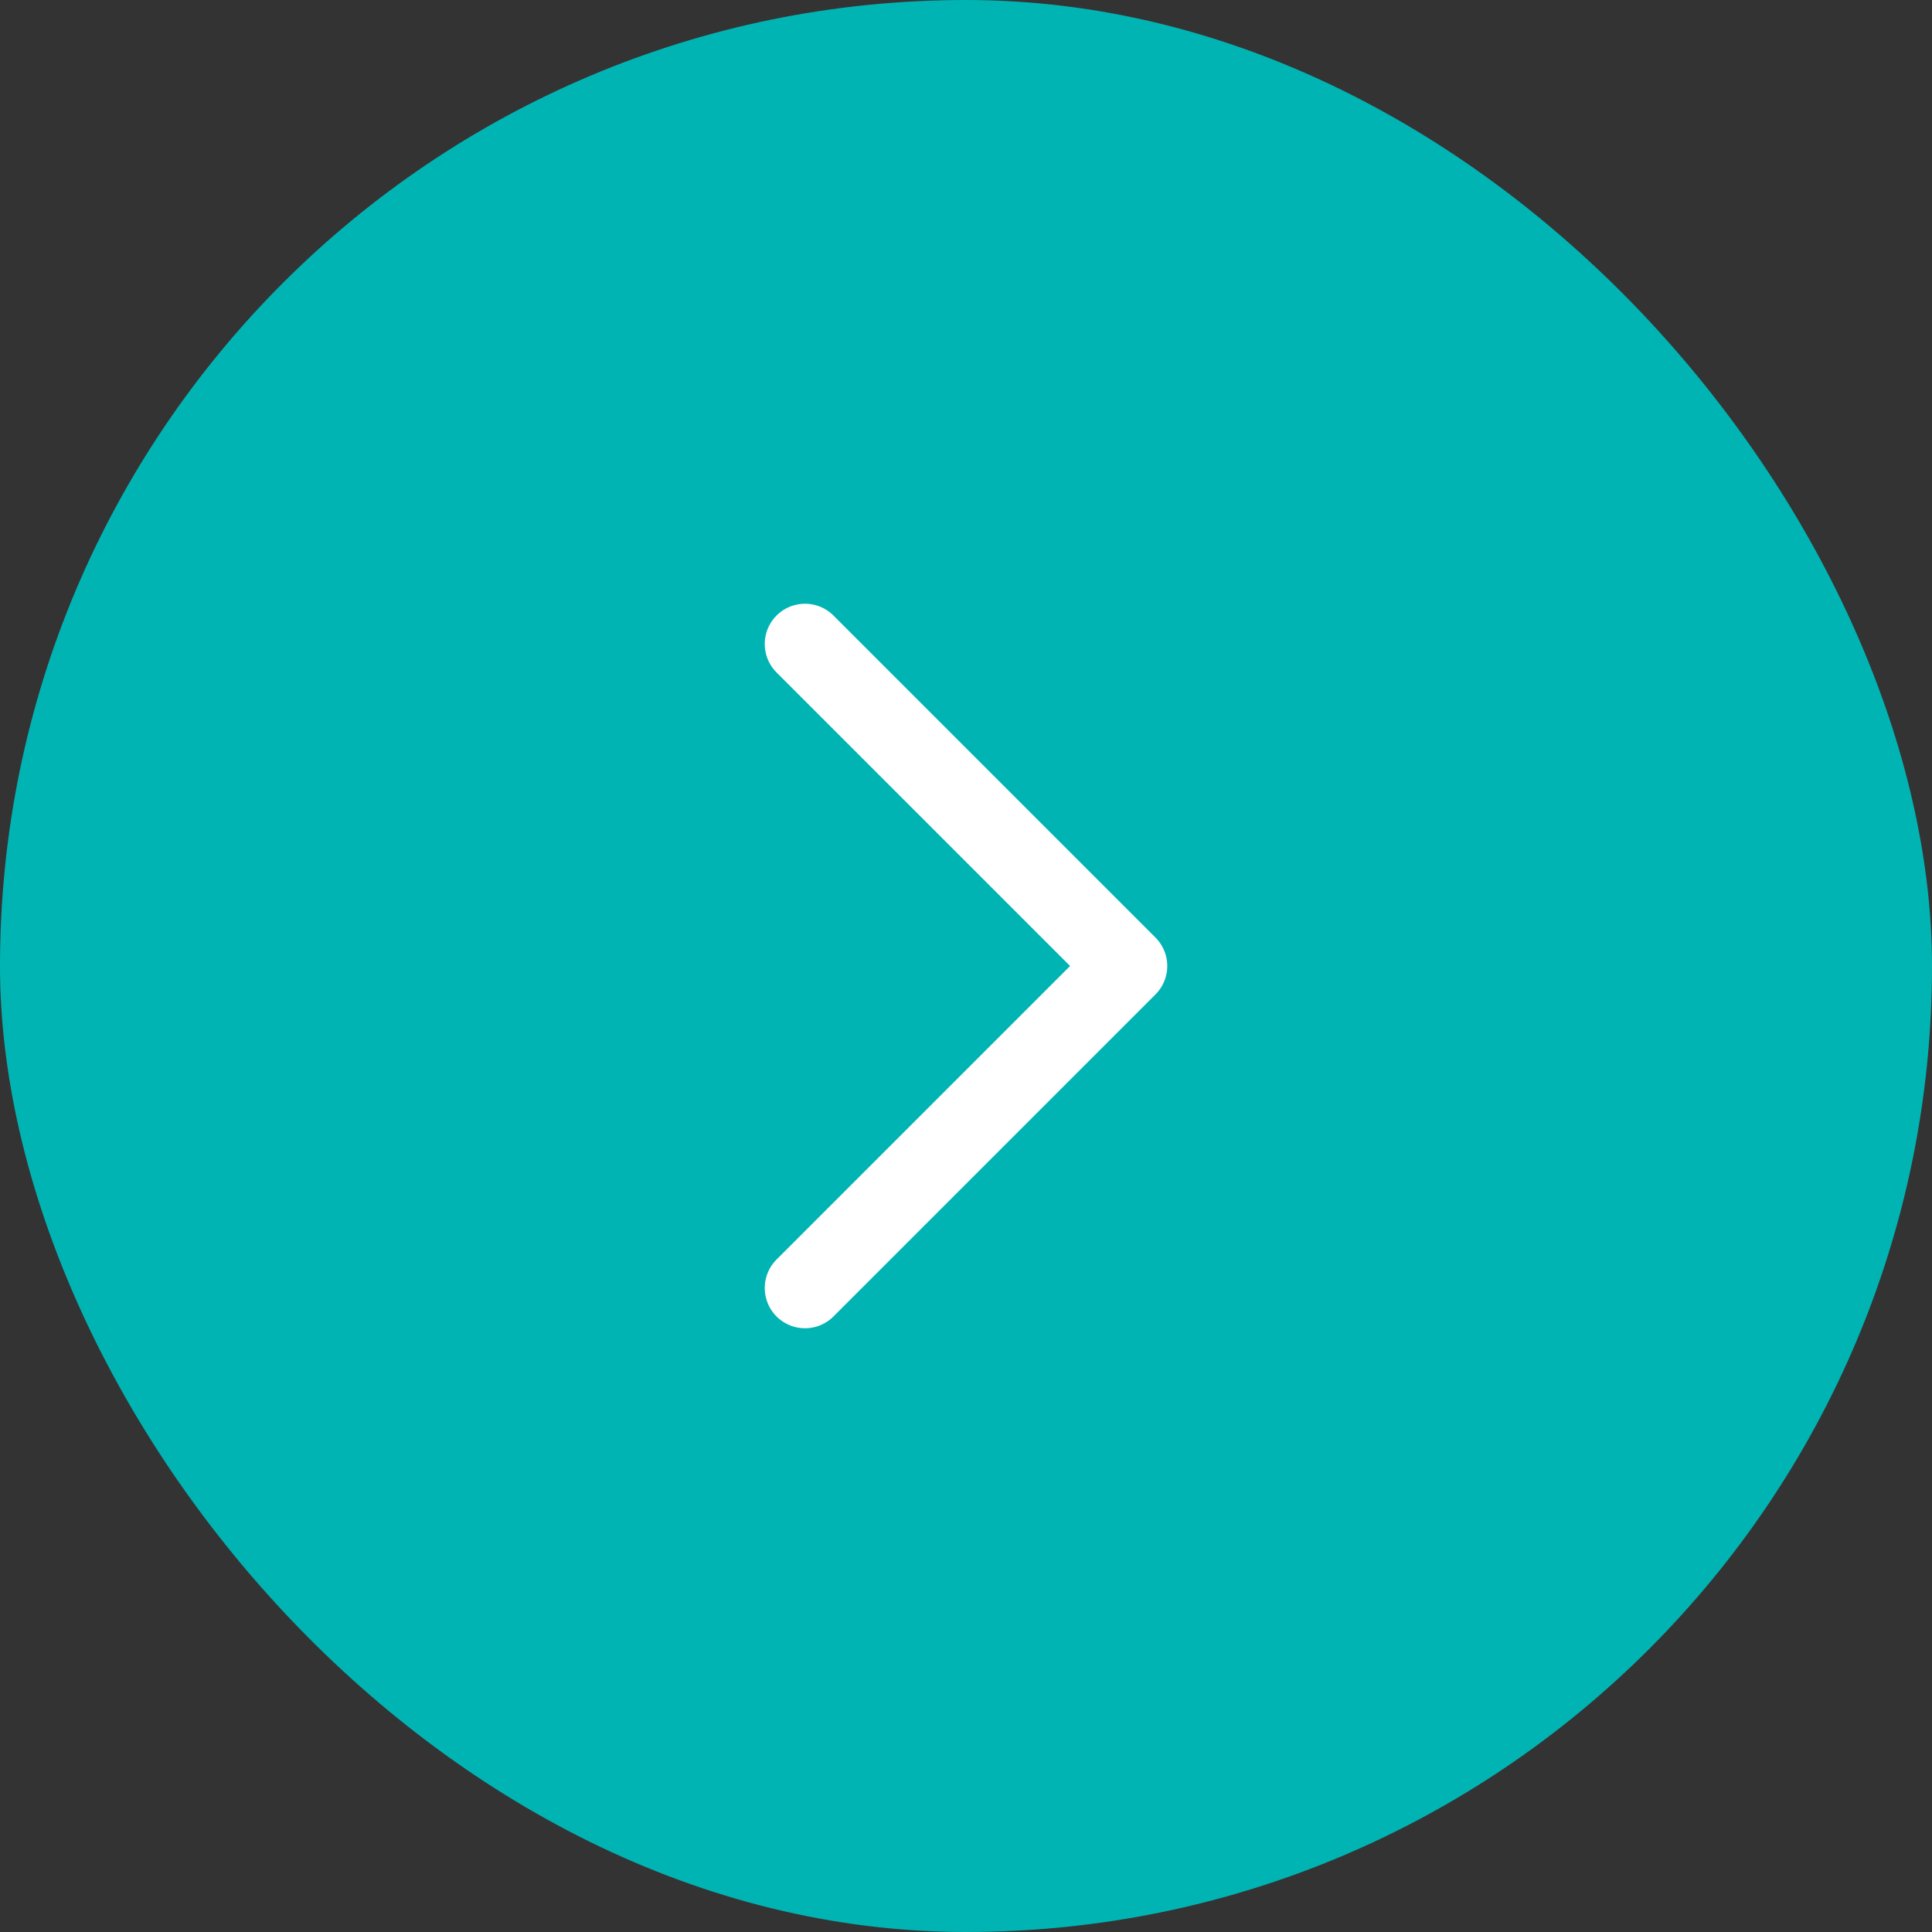 <?xml version="1.0" encoding="UTF-8"?> <svg xmlns="http://www.w3.org/2000/svg" width="48" height="48" viewBox="0 0 48 48" fill="none"><rect x="0" y="0" width="48" height="48" fill="#333333" stroke="none"/> <rect width="48" height="48" rx="24" fill="#01B4B4"></rect> <path d="M20 32L28 24L20 16" stroke="white" stroke-width="2" stroke-linecap="round" stroke-linejoin="round"></path> </svg> 